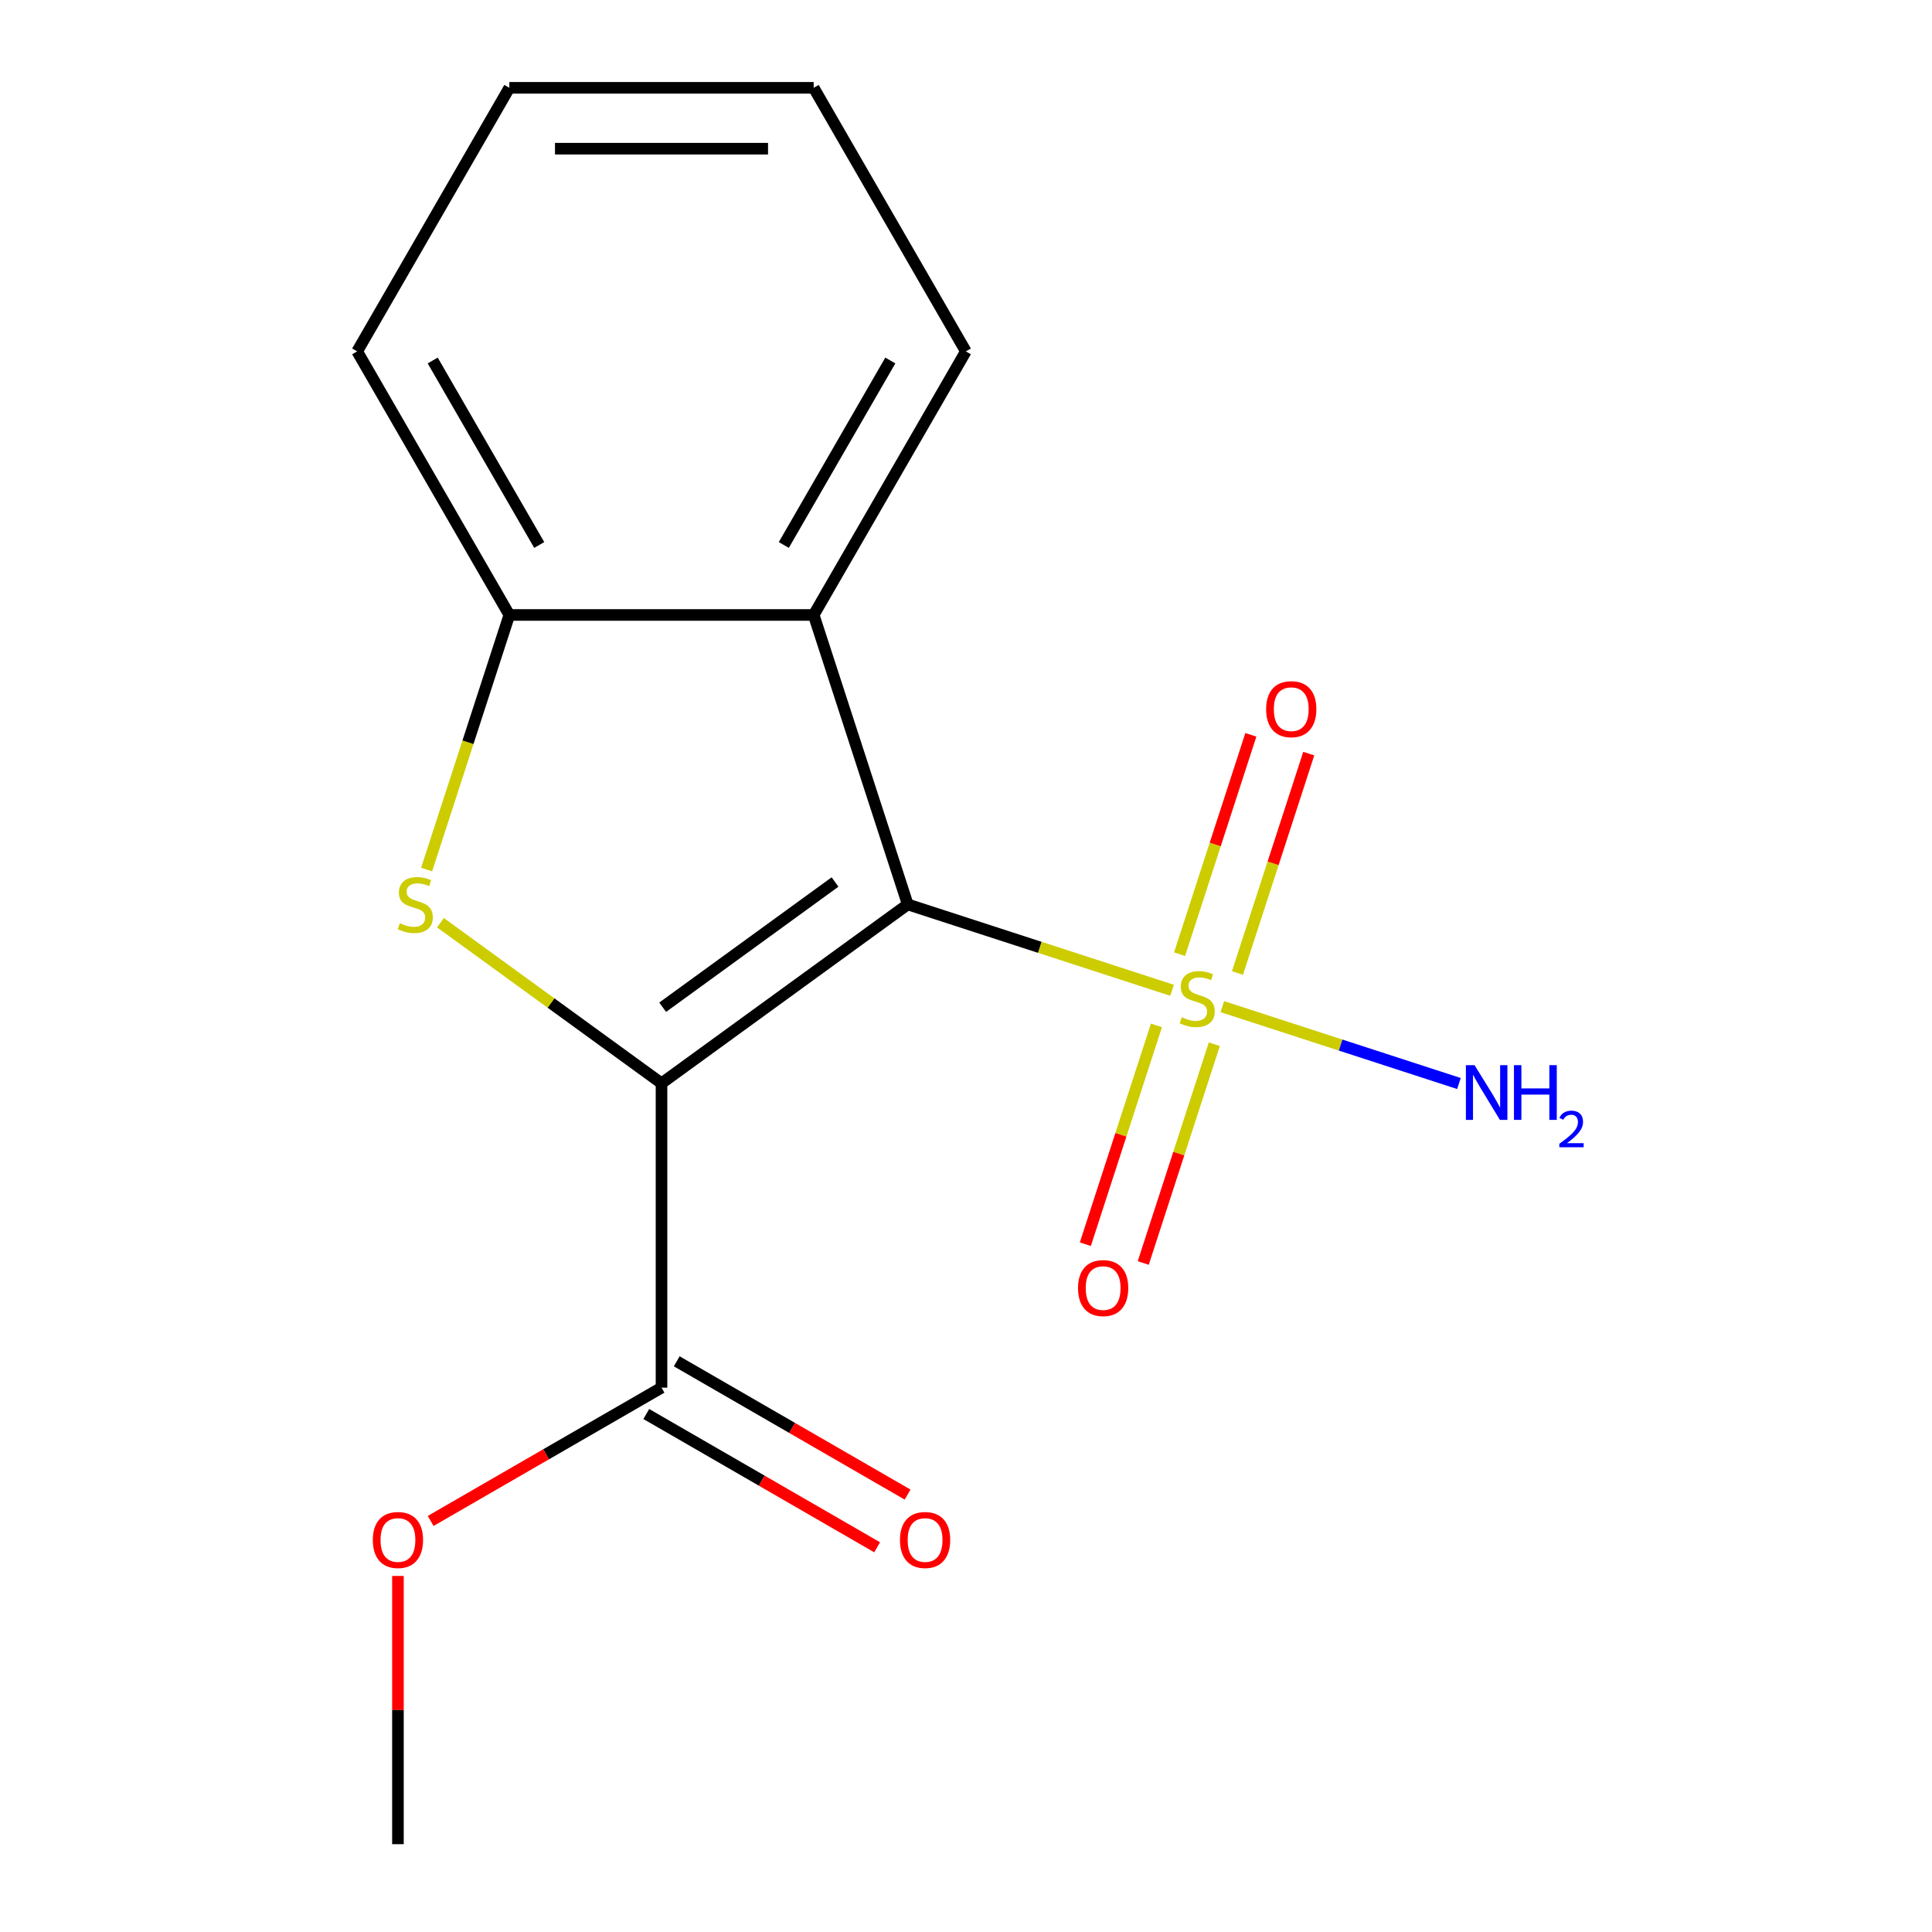<?xml version='1.0' encoding='iso-8859-1'?>
<svg version='1.1' baseProfile='full'
              xmlns='http://www.w3.org/2000/svg'
                      xmlns:rdkit='http://www.rdkit.org/xml'
                      xmlns:xlink='http://www.w3.org/1999/xlink'
                  xml:space='preserve'
width='1000px' height='1000px' viewBox='0 0 1000 1000'>
<!-- END OF HEADER -->
<rect style='opacity:1.0;fill:#FFFFFF;stroke:none' width='1000' height='1000' x='0' y='0'> </rect>
<path class='bond-0' d='M 342.399,560.72 L 469.843,468.125' style='fill:none;fill-rule:evenodd;stroke:#000000;stroke-width:6px;stroke-linecap:butt;stroke-linejoin:miter;stroke-opacity:1' />
<path class='bond-0' d='M 342.996,521.341 L 432.208,456.526' style='fill:none;fill-rule:evenodd;stroke:#000000;stroke-width:6px;stroke-linecap:butt;stroke-linejoin:miter;stroke-opacity:1' />
<path class='bond-1' d='M 342.399,560.72 L 285.185,519.152' style='fill:none;fill-rule:evenodd;stroke:#000000;stroke-width:6px;stroke-linecap:butt;stroke-linejoin:miter;stroke-opacity:1' />
<path class='bond-1' d='M 285.185,519.152 L 227.972,477.584' style='fill:none;fill-rule:evenodd;stroke:#CCCC00;stroke-width:6px;stroke-linecap:butt;stroke-linejoin:miter;stroke-opacity:1' />
<path class='bond-2' d='M 342.399,560.72 L 342.399,718.25' style='fill:none;fill-rule:evenodd;stroke:#000000;stroke-width:6px;stroke-linecap:butt;stroke-linejoin:miter;stroke-opacity:1' />
<path class='bond-3' d='M 469.843,468.125 L 538.244,490.35' style='fill:none;fill-rule:evenodd;stroke:#000000;stroke-width:6px;stroke-linecap:butt;stroke-linejoin:miter;stroke-opacity:1' />
<path class='bond-3' d='M 538.244,490.35 L 606.645,512.575' style='fill:none;fill-rule:evenodd;stroke:#CCCC00;stroke-width:6px;stroke-linecap:butt;stroke-linejoin:miter;stroke-opacity:1' />
<path class='bond-4' d='M 469.843,468.125 L 421.164,318.305' style='fill:none;fill-rule:evenodd;stroke:#000000;stroke-width:6px;stroke-linecap:butt;stroke-linejoin:miter;stroke-opacity:1' />
<path class='bond-5' d='M 598.567,530.755 L 580.17,587.375' style='fill:none;fill-rule:evenodd;stroke:#CCCC00;stroke-width:6px;stroke-linecap:butt;stroke-linejoin:miter;stroke-opacity:1' />
<path class='bond-5' d='M 580.17,587.375 L 561.774,643.994' style='fill:none;fill-rule:evenodd;stroke:#FF0000;stroke-width:6px;stroke-linecap:butt;stroke-linejoin:miter;stroke-opacity:1' />
<path class='bond-5' d='M 628.531,540.491 L 610.134,597.11' style='fill:none;fill-rule:evenodd;stroke:#CCCC00;stroke-width:6px;stroke-linecap:butt;stroke-linejoin:miter;stroke-opacity:1' />
<path class='bond-5' d='M 610.134,597.11 L 591.738,653.73' style='fill:none;fill-rule:evenodd;stroke:#FF0000;stroke-width:6px;stroke-linecap:butt;stroke-linejoin:miter;stroke-opacity:1' />
<path class='bond-6' d='M 640.513,503.615 L 658.959,446.845' style='fill:none;fill-rule:evenodd;stroke:#CCCC00;stroke-width:6px;stroke-linecap:butt;stroke-linejoin:miter;stroke-opacity:1' />
<path class='bond-6' d='M 658.959,446.845 L 677.404,390.076' style='fill:none;fill-rule:evenodd;stroke:#FF0000;stroke-width:6px;stroke-linecap:butt;stroke-linejoin:miter;stroke-opacity:1' />
<path class='bond-6' d='M 610.549,493.879 L 628.994,437.11' style='fill:none;fill-rule:evenodd;stroke:#CCCC00;stroke-width:6px;stroke-linecap:butt;stroke-linejoin:miter;stroke-opacity:1' />
<path class='bond-6' d='M 628.994,437.11 L 647.44,380.34' style='fill:none;fill-rule:evenodd;stroke:#FF0000;stroke-width:6px;stroke-linecap:butt;stroke-linejoin:miter;stroke-opacity:1' />
<path class='bond-7' d='M 632.682,521.035 L 693.915,540.931' style='fill:none;fill-rule:evenodd;stroke:#CCCC00;stroke-width:6px;stroke-linecap:butt;stroke-linejoin:miter;stroke-opacity:1' />
<path class='bond-7' d='M 693.915,540.931 L 755.148,560.827' style='fill:none;fill-rule:evenodd;stroke:#0000FF;stroke-width:6px;stroke-linecap:butt;stroke-linejoin:miter;stroke-opacity:1' />
<path class='bond-8' d='M 220.821,450.067 L 242.227,384.186' style='fill:none;fill-rule:evenodd;stroke:#CCCC00;stroke-width:6px;stroke-linecap:butt;stroke-linejoin:miter;stroke-opacity:1' />
<path class='bond-8' d='M 242.227,384.186 L 263.633,318.305' style='fill:none;fill-rule:evenodd;stroke:#000000;stroke-width:6px;stroke-linecap:butt;stroke-linejoin:miter;stroke-opacity:1' />
<path class='bond-9' d='M 421.164,318.305 L 499.929,181.88' style='fill:none;fill-rule:evenodd;stroke:#000000;stroke-width:6px;stroke-linecap:butt;stroke-linejoin:miter;stroke-opacity:1' />
<path class='bond-9' d='M 405.693,282.088 L 460.829,186.591' style='fill:none;fill-rule:evenodd;stroke:#000000;stroke-width:6px;stroke-linecap:butt;stroke-linejoin:miter;stroke-opacity:1' />
<path class='bond-10' d='M 421.164,318.305 L 263.633,318.305' style='fill:none;fill-rule:evenodd;stroke:#000000;stroke-width:6px;stroke-linecap:butt;stroke-linejoin:miter;stroke-opacity:1' />
<path class='bond-11' d='M 263.633,318.305 L 184.868,181.88' style='fill:none;fill-rule:evenodd;stroke:#000000;stroke-width:6px;stroke-linecap:butt;stroke-linejoin:miter;stroke-opacity:1' />
<path class='bond-11' d='M 279.104,282.088 L 223.968,186.591' style='fill:none;fill-rule:evenodd;stroke:#000000;stroke-width:6px;stroke-linecap:butt;stroke-linejoin:miter;stroke-opacity:1' />
<path class='bond-12' d='M 334.522,731.892 L 394.266,766.385' style='fill:none;fill-rule:evenodd;stroke:#000000;stroke-width:6px;stroke-linecap:butt;stroke-linejoin:miter;stroke-opacity:1' />
<path class='bond-12' d='M 394.266,766.385 L 454.009,800.878' style='fill:none;fill-rule:evenodd;stroke:#FF0000;stroke-width:6px;stroke-linecap:butt;stroke-linejoin:miter;stroke-opacity:1' />
<path class='bond-12' d='M 350.275,704.607 L 410.019,739.1' style='fill:none;fill-rule:evenodd;stroke:#000000;stroke-width:6px;stroke-linecap:butt;stroke-linejoin:miter;stroke-opacity:1' />
<path class='bond-12' d='M 410.019,739.1 L 469.762,773.593' style='fill:none;fill-rule:evenodd;stroke:#FF0000;stroke-width:6px;stroke-linecap:butt;stroke-linejoin:miter;stroke-opacity:1' />
<path class='bond-13' d='M 342.399,718.25 L 282.655,752.743' style='fill:none;fill-rule:evenodd;stroke:#000000;stroke-width:6px;stroke-linecap:butt;stroke-linejoin:miter;stroke-opacity:1' />
<path class='bond-13' d='M 282.655,752.743 L 222.911,787.236' style='fill:none;fill-rule:evenodd;stroke:#FF0000;stroke-width:6px;stroke-linecap:butt;stroke-linejoin:miter;stroke-opacity:1' />
<path class='bond-14' d='M 205.973,815.713 L 205.973,885.129' style='fill:none;fill-rule:evenodd;stroke:#FF0000;stroke-width:6px;stroke-linecap:butt;stroke-linejoin:miter;stroke-opacity:1' />
<path class='bond-14' d='M 205.973,885.129 L 205.973,954.545' style='fill:none;fill-rule:evenodd;stroke:#000000;stroke-width:6px;stroke-linecap:butt;stroke-linejoin:miter;stroke-opacity:1' />
<path class='bond-15' d='M 499.929,181.88 L 421.164,45.455' style='fill:none;fill-rule:evenodd;stroke:#000000;stroke-width:6px;stroke-linecap:butt;stroke-linejoin:miter;stroke-opacity:1' />
<path class='bond-16' d='M 184.868,181.88 L 263.633,45.455' style='fill:none;fill-rule:evenodd;stroke:#000000;stroke-width:6px;stroke-linecap:butt;stroke-linejoin:miter;stroke-opacity:1' />
<path class='bond-17' d='M 421.164,45.455 L 263.633,45.455' style='fill:none;fill-rule:evenodd;stroke:#000000;stroke-width:6px;stroke-linecap:butt;stroke-linejoin:miter;stroke-opacity:1' />
<path class='bond-17' d='M 397.534,76.961 L 287.263,76.961' style='fill:none;fill-rule:evenodd;stroke:#000000;stroke-width:6px;stroke-linecap:butt;stroke-linejoin:miter;stroke-opacity:1' />
<path  class='atom-2' d='M 611.664 526.525
Q 611.984 526.645, 613.304 527.205
Q 614.624 527.765, 616.064 528.125
Q 617.544 528.445, 618.984 528.445
Q 621.664 528.445, 623.224 527.165
Q 624.784 525.845, 624.784 523.565
Q 624.784 522.005, 623.984 521.045
Q 623.224 520.085, 622.024 519.565
Q 620.824 519.045, 618.824 518.445
Q 616.304 517.685, 614.784 516.965
Q 613.304 516.245, 612.224 514.725
Q 611.184 513.205, 611.184 510.645
Q 611.184 507.085, 613.584 504.885
Q 616.024 502.685, 620.824 502.685
Q 624.104 502.685, 627.824 504.245
L 626.904 507.325
Q 623.504 505.925, 620.944 505.925
Q 618.184 505.925, 616.664 507.085
Q 615.144 508.205, 615.184 510.165
Q 615.184 511.685, 615.944 512.605
Q 616.744 513.525, 617.864 514.045
Q 619.024 514.565, 620.944 515.165
Q 623.504 515.965, 625.024 516.765
Q 626.544 517.565, 627.624 519.205
Q 628.744 520.805, 628.744 523.565
Q 628.744 527.485, 626.104 529.605
Q 623.504 531.685, 619.144 531.685
Q 616.624 531.685, 614.704 531.125
Q 612.824 530.605, 610.584 529.685
L 611.664 526.525
' fill='#CCCC00'/>
<path  class='atom-3' d='M 206.954 477.845
Q 207.274 477.965, 208.594 478.525
Q 209.914 479.085, 211.354 479.445
Q 212.834 479.765, 214.274 479.765
Q 216.954 479.765, 218.514 478.485
Q 220.074 477.165, 220.074 474.885
Q 220.074 473.325, 219.274 472.365
Q 218.514 471.405, 217.314 470.885
Q 216.114 470.365, 214.114 469.765
Q 211.594 469.005, 210.074 468.285
Q 208.594 467.565, 207.514 466.045
Q 206.474 464.525, 206.474 461.965
Q 206.474 458.405, 208.874 456.205
Q 211.314 454.005, 216.114 454.005
Q 219.394 454.005, 223.114 455.565
L 222.194 458.645
Q 218.794 457.245, 216.234 457.245
Q 213.474 457.245, 211.954 458.405
Q 210.434 459.525, 210.474 461.485
Q 210.474 463.005, 211.234 463.925
Q 212.034 464.845, 213.154 465.365
Q 214.314 465.885, 216.234 466.485
Q 218.794 467.285, 220.314 468.085
Q 221.834 468.885, 222.914 470.525
Q 224.034 472.125, 224.034 474.885
Q 224.034 478.805, 221.394 480.925
Q 218.794 483.005, 214.434 483.005
Q 211.914 483.005, 209.994 482.445
Q 208.114 481.925, 205.874 481.005
L 206.954 477.845
' fill='#CCCC00'/>
<path  class='atom-7' d='M 557.984 666.705
Q 557.984 659.905, 561.344 656.105
Q 564.704 652.305, 570.984 652.305
Q 577.264 652.305, 580.624 656.105
Q 583.984 659.905, 583.984 666.705
Q 583.984 673.585, 580.584 677.505
Q 577.184 681.385, 570.984 681.385
Q 564.744 681.385, 561.344 677.505
Q 557.984 673.625, 557.984 666.705
M 570.984 678.185
Q 575.304 678.185, 577.624 675.305
Q 579.984 672.385, 579.984 666.705
Q 579.984 661.145, 577.624 658.345
Q 575.304 655.505, 570.984 655.505
Q 566.664 655.505, 564.304 658.305
Q 561.984 661.105, 561.984 666.705
Q 561.984 672.425, 564.304 675.305
Q 566.664 678.185, 570.984 678.185
' fill='#FF0000'/>
<path  class='atom-8' d='M 655.343 367.065
Q 655.343 360.265, 658.703 356.465
Q 662.063 352.665, 668.343 352.665
Q 674.623 352.665, 677.983 356.465
Q 681.343 360.265, 681.343 367.065
Q 681.343 373.945, 677.943 377.865
Q 674.543 381.745, 668.343 381.745
Q 662.103 381.745, 658.703 377.865
Q 655.343 373.985, 655.343 367.065
M 668.343 378.545
Q 672.663 378.545, 674.983 375.665
Q 677.343 372.745, 677.343 367.065
Q 677.343 361.505, 674.983 358.705
Q 672.663 355.865, 668.343 355.865
Q 664.023 355.865, 661.663 358.665
Q 659.343 361.465, 659.343 367.065
Q 659.343 372.785, 661.663 375.665
Q 664.023 378.545, 668.343 378.545
' fill='#FF0000'/>
<path  class='atom-9' d='M 763.224 551.325
L 772.504 566.325
Q 773.424 567.805, 774.904 570.485
Q 776.384 573.165, 776.464 573.325
L 776.464 551.325
L 780.224 551.325
L 780.224 579.645
L 776.344 579.645
L 766.384 563.245
Q 765.224 561.325, 763.984 559.125
Q 762.784 556.925, 762.424 556.245
L 762.424 579.645
L 758.744 579.645
L 758.744 551.325
L 763.224 551.325
' fill='#0000FF'/>
<path  class='atom-9' d='M 783.624 551.325
L 787.464 551.325
L 787.464 563.365
L 801.944 563.365
L 801.944 551.325
L 805.784 551.325
L 805.784 579.645
L 801.944 579.645
L 801.944 566.565
L 787.464 566.565
L 787.464 579.645
L 783.624 579.645
L 783.624 551.325
' fill='#0000FF'/>
<path  class='atom-9' d='M 807.157 578.651
Q 807.843 576.882, 809.48 575.905
Q 811.117 574.902, 813.387 574.902
Q 816.212 574.902, 817.796 576.433
Q 819.38 577.965, 819.38 580.684
Q 819.38 583.456, 817.321 586.043
Q 815.288 588.63, 811.064 591.693
L 819.697 591.693
L 819.697 593.805
L 807.104 593.805
L 807.104 592.036
Q 810.589 589.554, 812.648 587.706
Q 814.733 585.858, 815.737 584.195
Q 816.74 582.532, 816.74 580.816
Q 816.74 579.021, 815.842 578.017
Q 814.945 577.014, 813.387 577.014
Q 811.882 577.014, 810.879 577.621
Q 809.876 578.229, 809.163 579.575
L 807.157 578.651
' fill='#0000FF'/>
<path  class='atom-10' d='M 465.824 797.095
Q 465.824 790.295, 469.184 786.495
Q 472.544 782.695, 478.824 782.695
Q 485.104 782.695, 488.464 786.495
Q 491.824 790.295, 491.824 797.095
Q 491.824 803.975, 488.424 807.895
Q 485.024 811.775, 478.824 811.775
Q 472.584 811.775, 469.184 807.895
Q 465.824 804.015, 465.824 797.095
M 478.824 808.575
Q 483.144 808.575, 485.464 805.695
Q 487.824 802.775, 487.824 797.095
Q 487.824 791.535, 485.464 788.735
Q 483.144 785.895, 478.824 785.895
Q 474.504 785.895, 472.144 788.695
Q 469.824 791.495, 469.824 797.095
Q 469.824 802.815, 472.144 805.695
Q 474.504 808.575, 478.824 808.575
' fill='#FF0000'/>
<path  class='atom-11' d='M 192.973 797.095
Q 192.973 790.295, 196.333 786.495
Q 199.693 782.695, 205.973 782.695
Q 212.253 782.695, 215.613 786.495
Q 218.973 790.295, 218.973 797.095
Q 218.973 803.975, 215.573 807.895
Q 212.173 811.775, 205.973 811.775
Q 199.733 811.775, 196.333 807.895
Q 192.973 804.015, 192.973 797.095
M 205.973 808.575
Q 210.293 808.575, 212.613 805.695
Q 214.973 802.775, 214.973 797.095
Q 214.973 791.535, 212.613 788.735
Q 210.293 785.895, 205.973 785.895
Q 201.653 785.895, 199.293 788.695
Q 196.973 791.495, 196.973 797.095
Q 196.973 802.815, 199.293 805.695
Q 201.653 808.575, 205.973 808.575
' fill='#FF0000'/>
</svg>
